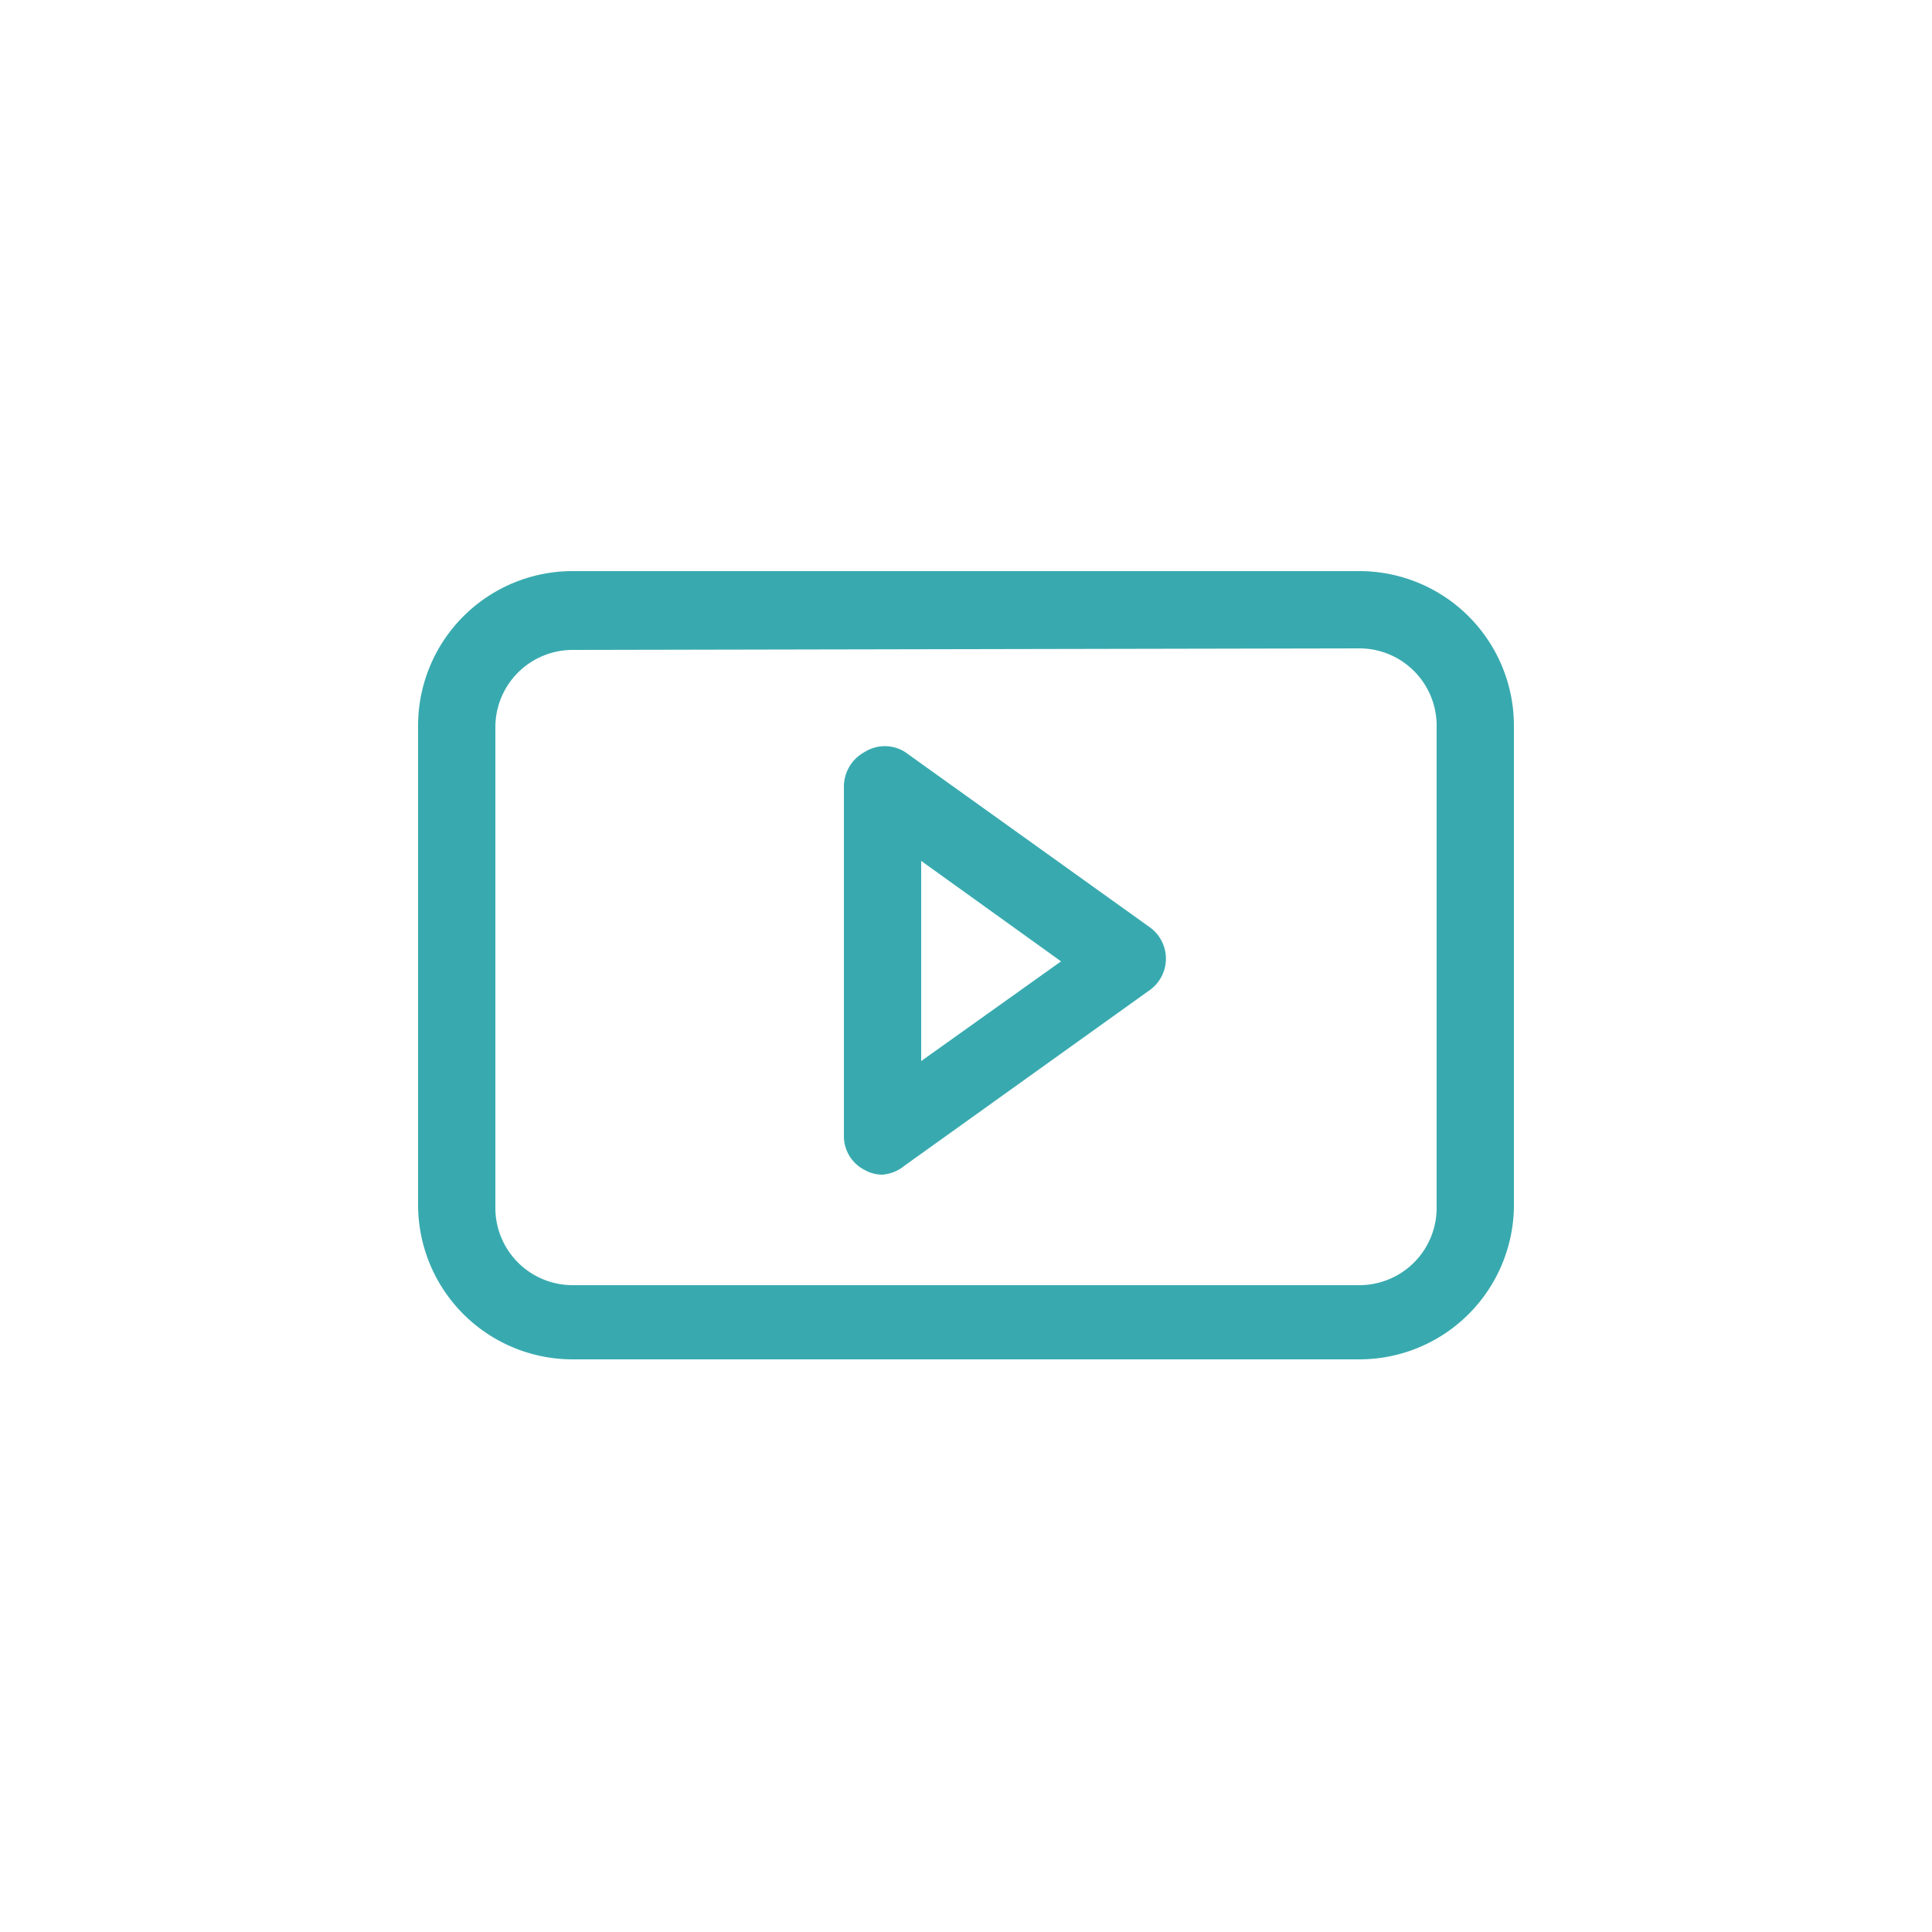 <svg id="Layer_1" data-name="Layer 1" xmlns="http://www.w3.org/2000/svg" viewBox="0 0 25 25"><defs><style>.cls-1{fill:#38aaaf;}.cls-2{fill:none;}</style></defs><path class="cls-1" d="M17.59,17.59H7.41a2,2,0,0,1-2-2V9.39a2,2,0,0,1,2-2H17.59a2,2,0,0,1,2,2v6.22A2,2,0,0,1,17.59,17.59ZM7.41,8.41a1,1,0,0,0-1,1v6.22a1,1,0,0,0,1,1H17.59a1,1,0,0,0,1-1V9.39a1,1,0,0,0-1-1Z"/><path class="cls-1" d="M11.42,15.2a.46.46,0,0,1-.23-.06.49.49,0,0,1-.27-.44V10.17a.51.51,0,0,1,.27-.44.49.49,0,0,1,.52,0L14.88,12a.5.5,0,0,1,0,.81l-3.17,2.27A.52.52,0,0,1,11.42,15.2Zm.5-4.06v2.59l1.81-1.29Z"/><circle class="cls-2" cx="12.5" cy="12.5" r="12"/></svg>